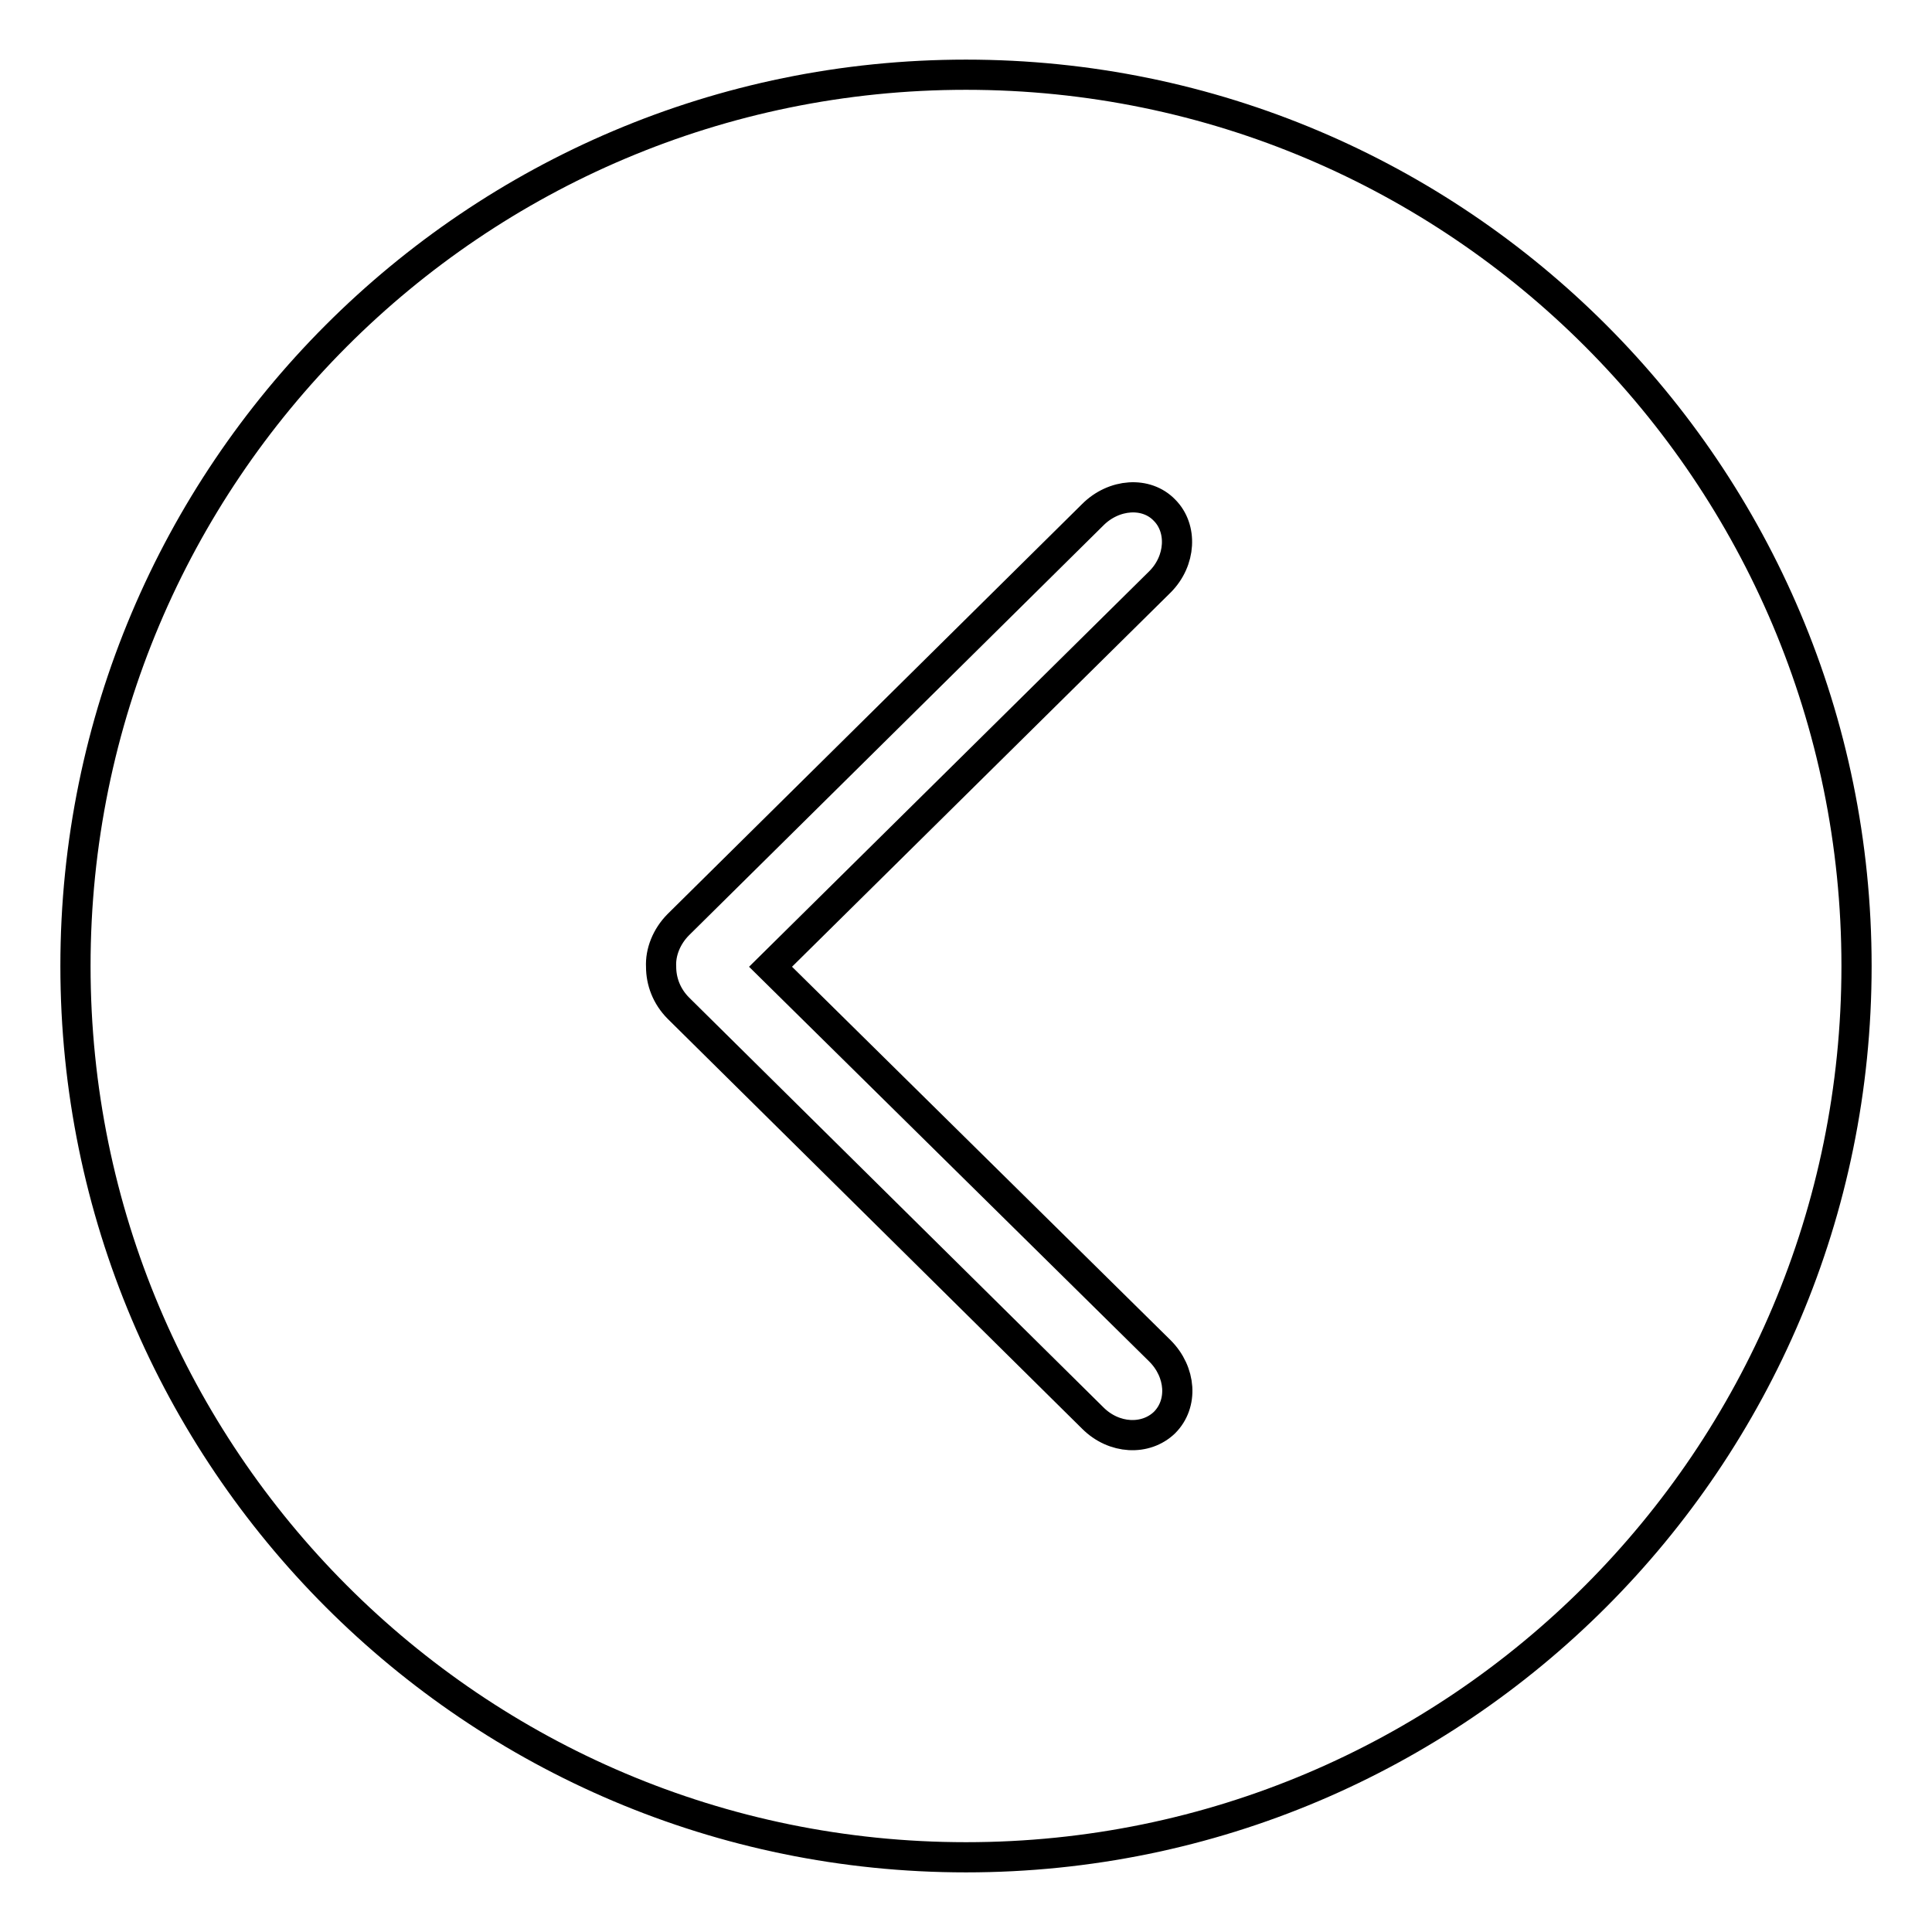 <?xml version="1.0" encoding="utf-8"?>
<!-- Svg Vector Icons : http://www.onlinewebfonts.com/icon -->
<!DOCTYPE svg PUBLIC "-//W3C//DTD SVG 1.1//EN" "http://www.w3.org/Graphics/SVG/1.1/DTD/svg11.dtd">
<svg version="1.1" xmlns="http://www.w3.org/2000/svg" xmlns:xlink="http://www.w3.org/1999/xlink" x="0px" y="0px" viewBox="0 0 256 256" enable-background="new 0 0 256 256" xml:space="preserve">
<g> <path stroke-width="4" fill-opacity="0" stroke="#000000"  d="M128,9.9C62.8,9.9,10,62.8,10,128c0,65.2,52.8,118.1,118,118.1c65.2,0,118-52.9,118-118.1 C246,62.8,193.2,9.9,128,9.9L128,9.9z M153.7,179c2.8,2.8,3.1,7,0.6,9.5c-2.5,2.4-6.7,2.2-9.5-0.6l-54.9-54.3 c-1.6-1.6-2.3-3.6-2.3-5.5c-0.1-1.9,0.7-4,2.3-5.6l54.9-54.3c2.8-2.8,7.1-3.1,9.5-0.6c2.4,2.4,2.2,6.7-0.6,9.5l-51.6,51L153.7,179 L153.7,179z"/></g>
</svg>